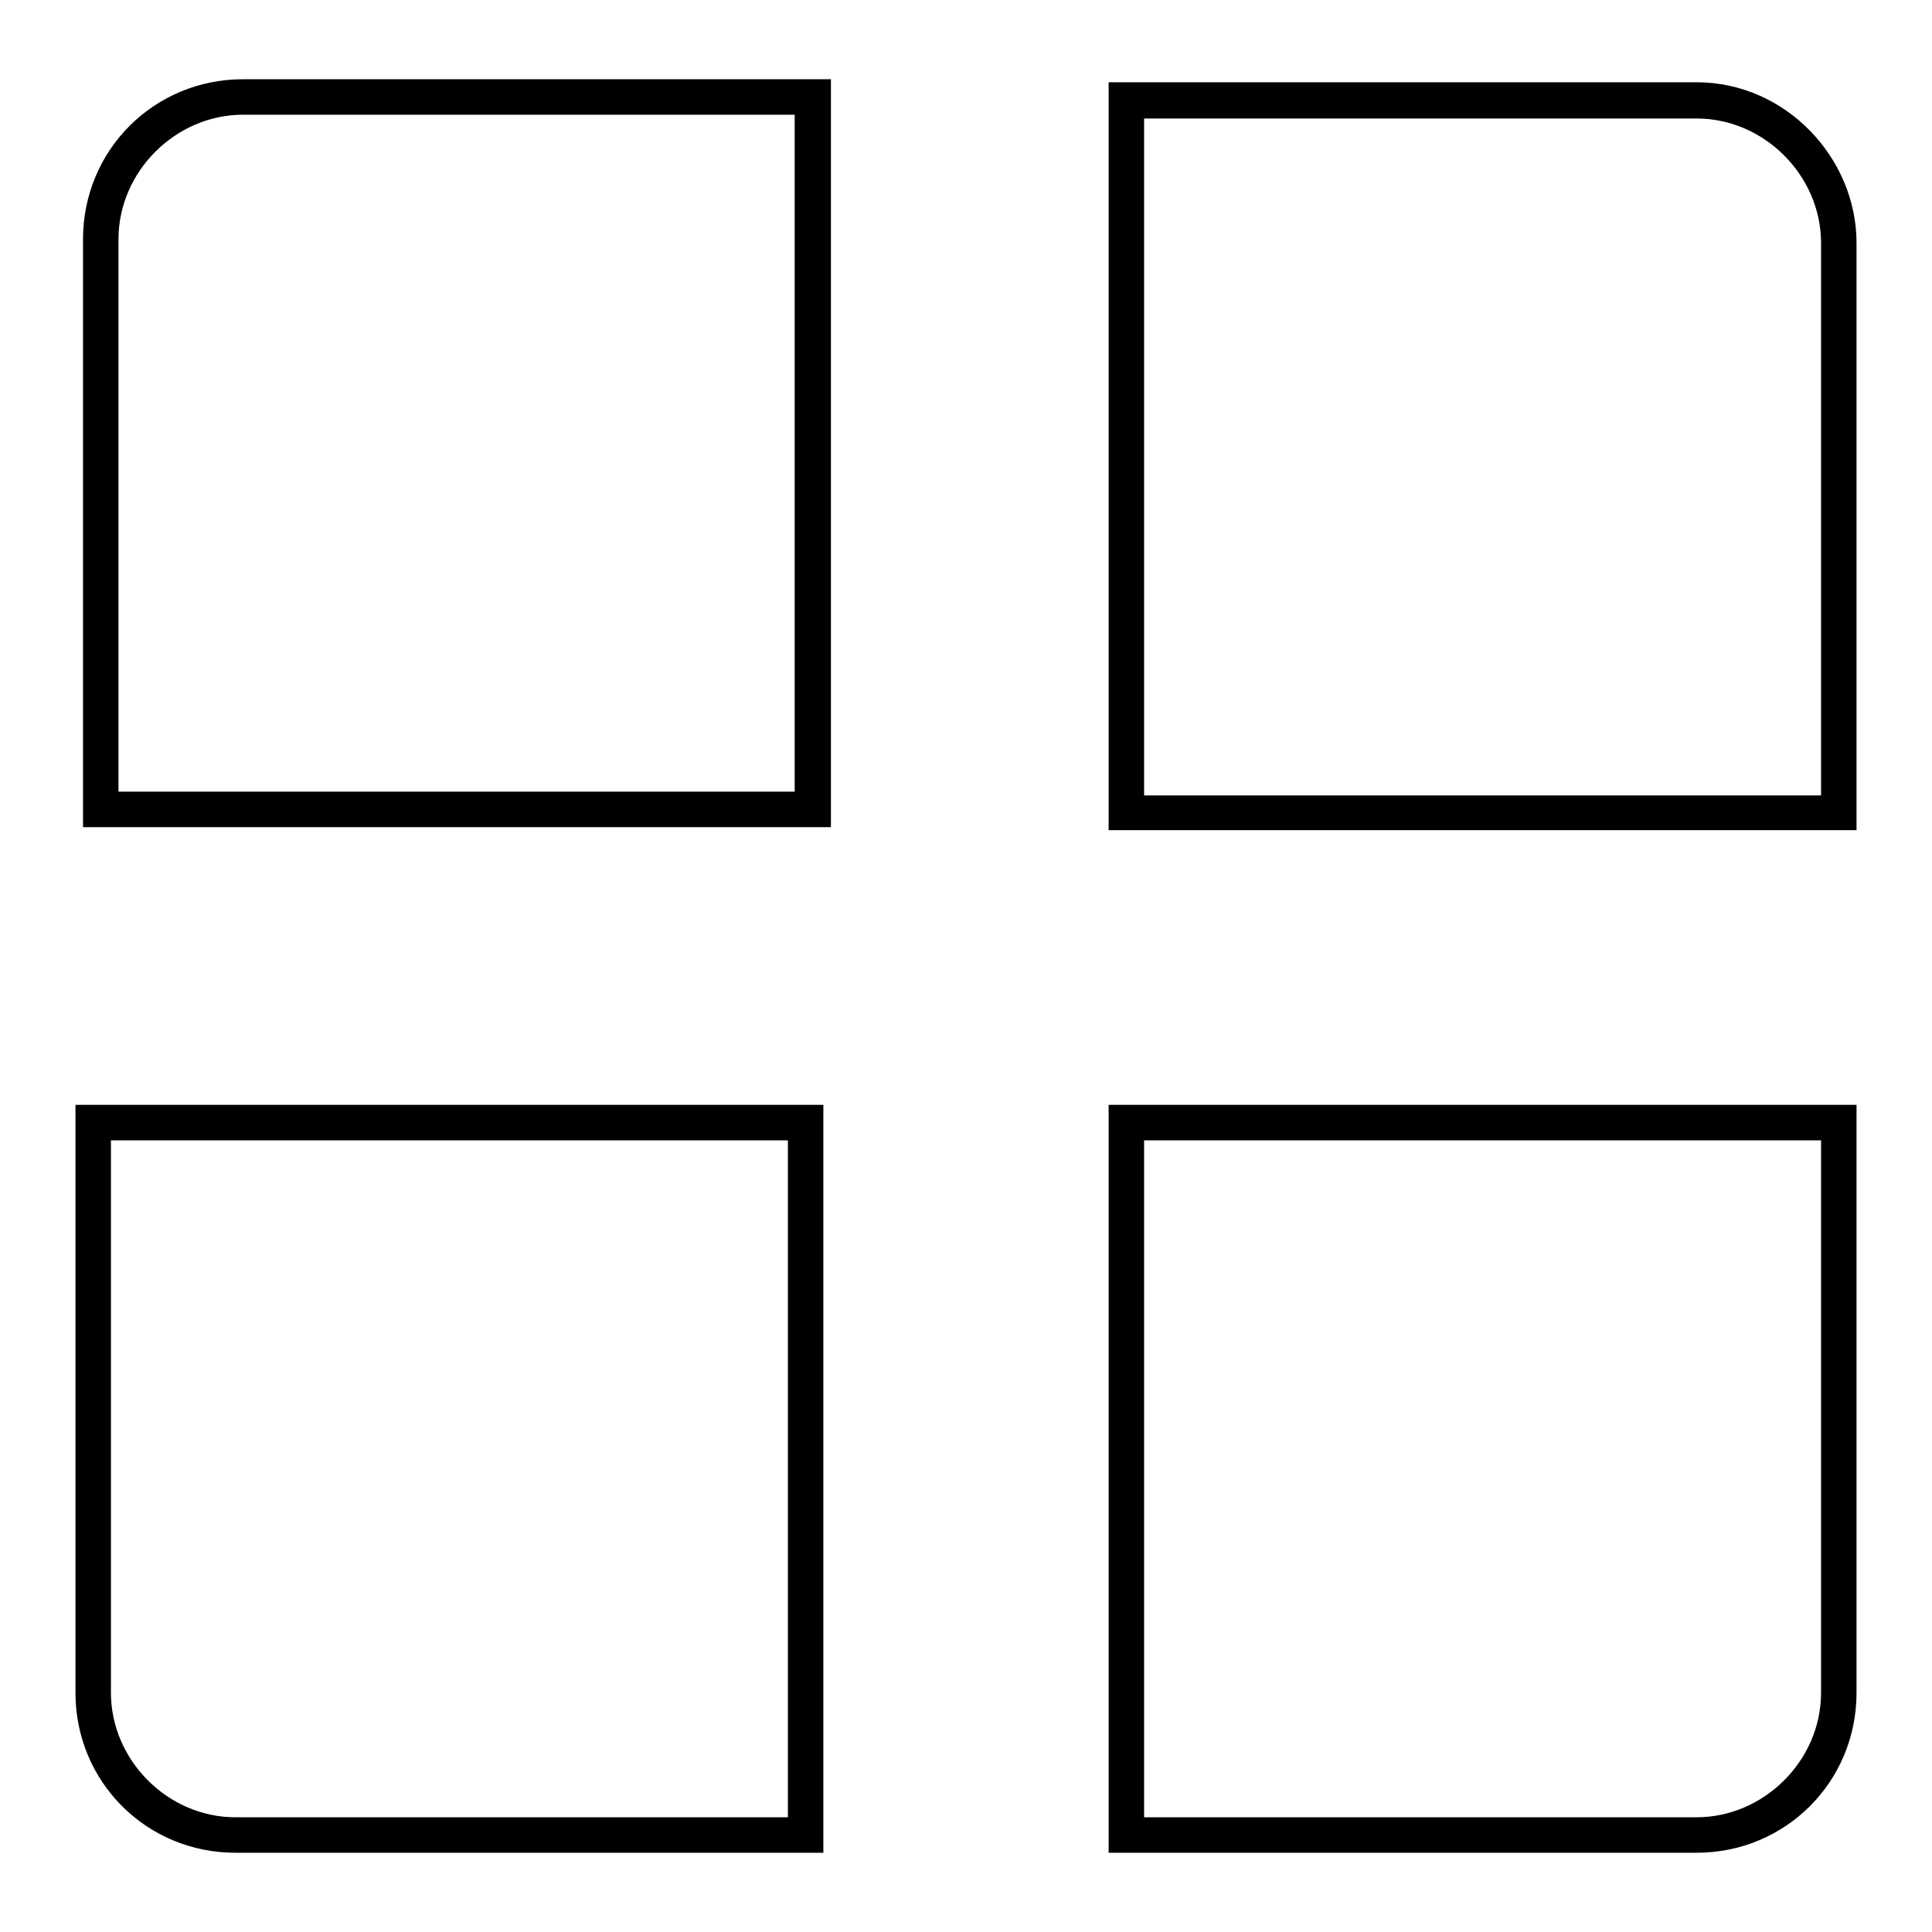 <?xml version="1.0" encoding="utf-8"?>
<!-- Svg Vector Icons : http://www.onlinewebfonts.com/icon -->
<!DOCTYPE svg PUBLIC "-//W3C//DTD SVG 1.1//EN" "http://www.w3.org/Graphics/SVG/1.1/DTD/svg11.dtd">
<svg version="1.1" xmlns="http://www.w3.org/2000/svg" xmlns:xlink="http://www.w3.org/1999/xlink" x="0px" y="0px" viewBox="0 0 256 256" enable-background="new 0 0 256 256" xml:space="preserve">
<g> <path fill="#000000" d="M224.8,15.7c9,0,16.5,7.6,16.5,16.5v73.2h-89.7V15.7H224.8 M224.8,10.9h-77.9v99.1H246V32.2 C246,20.9,236.6,10.9,224.8,10.9L224.8,10.9z M104.4,151.1v89.7H31.2c-9,0-16.5-7.6-16.5-16.5v-73.2H104.4 M109.1,146.4H10v77.9 c0,11.8,9.4,21.2,21.2,21.2h77.9V146.4L109.1,146.4z M241.3,151.1v73.2c0,9-7.6,16.5-16.5,16.5h-73.2v-89.7H241.3 M246,146.4h-99.1 v99.1h77.9c11.8,0,21.2-9.4,21.2-21.2V146.4L246,146.4z M105.3,15.2v89.7H15.7V31.7c0-9,7.6-16.5,16.5-16.5H105.3 M110.1,10.5H32.2 c-11.8,0-21.2,9.4-21.2,21.2v77.9h99.1V10.5L110.1,10.5z"/></g>
</svg>
